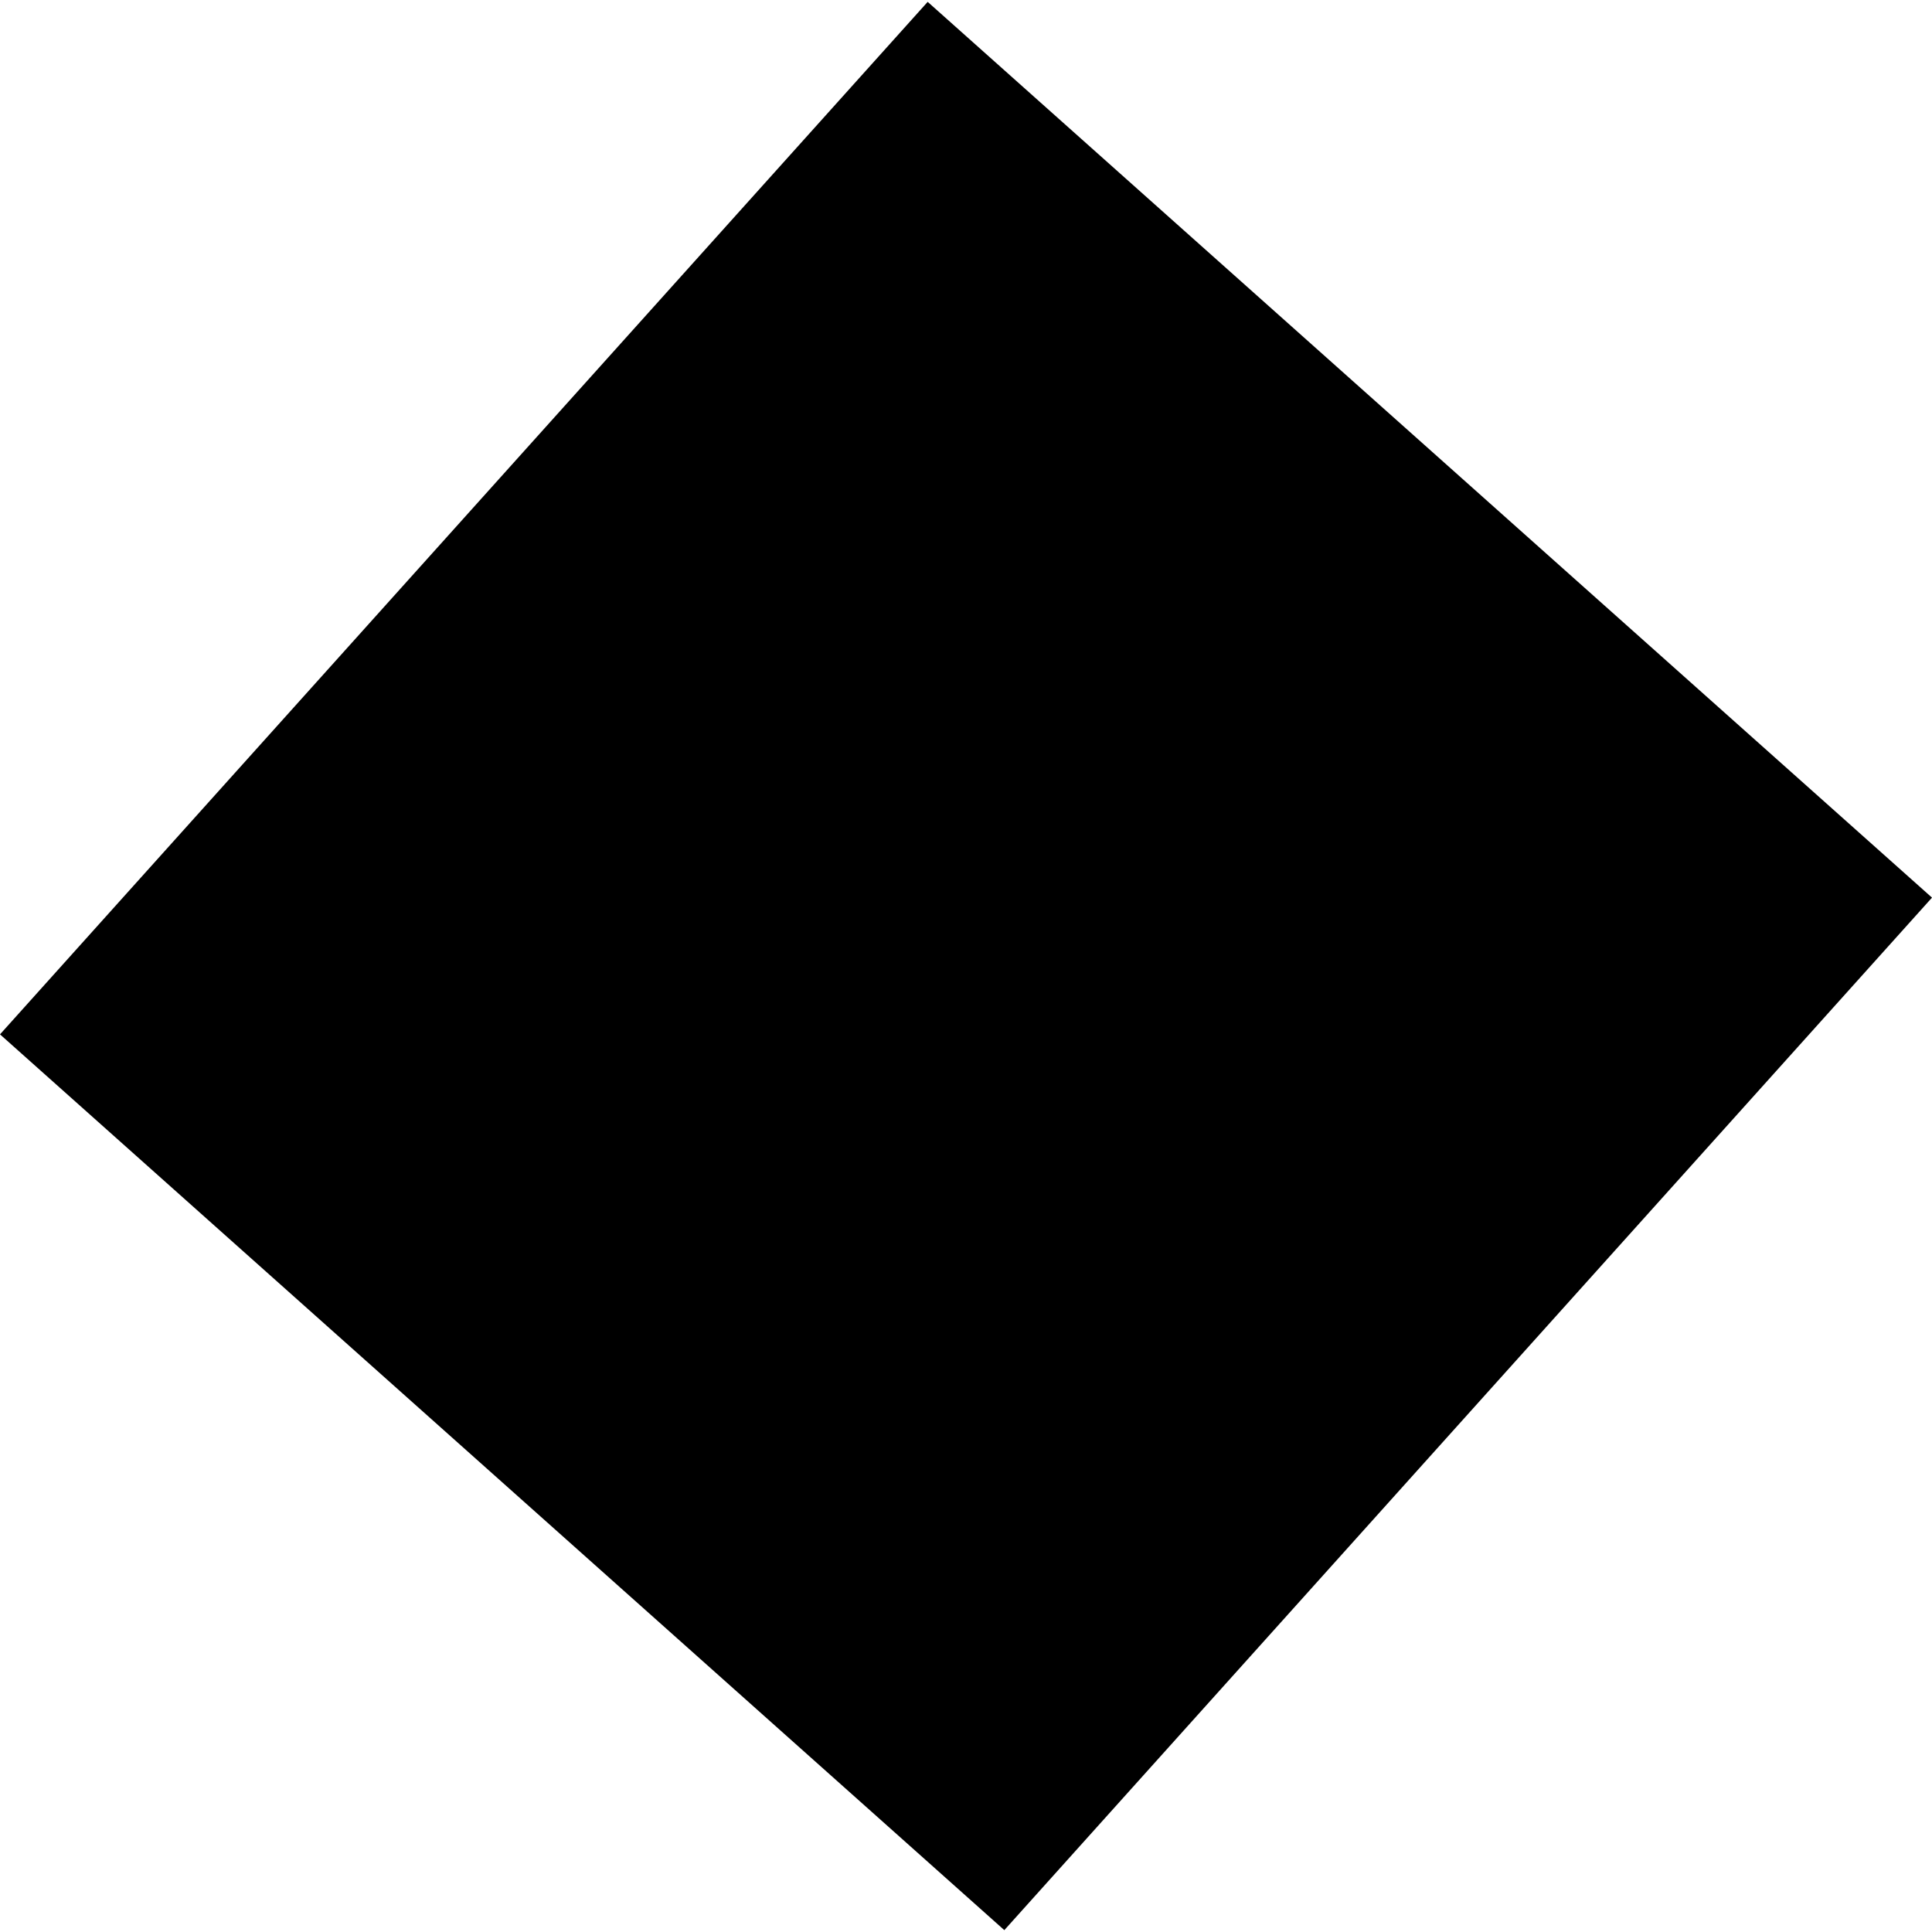 <?xml version="1.0" encoding="utf-8" standalone="no"?>
<!DOCTYPE svg PUBLIC "-//W3C//DTD SVG 1.1//EN"
  "http://www.w3.org/Graphics/SVG/1.1/DTD/svg11.dtd">
<!-- Created with matplotlib (https://matplotlib.org/) -->
<svg height="288pt" version="1.1" viewBox="0 0 288 288" width="288pt" xmlns="http://www.w3.org/2000/svg" xmlns:xlink="http://www.w3.org/1999/xlink">
 <defs>
  <style type="text/css">
*{stroke-linecap:butt;stroke-linejoin:round;}
  </style>
 </defs>
 <g id="figure_1">
  <g id="patch_1">
   <path d="M 0 288 
L 288 288 
L 288 0 
L 0 0 
z
" style="fill:none;opacity:0;"/>
  </g>
  <g id="axes_1">
   <g id="PatchCollection_1">
    <path clip-path="url(#pf52a838ddf)" d="M 138.287 0.278 
L 0 154.191 
L 149.713 287.722 
L 288 133.809 
L 138.287 0.278 
"/>
   </g>
  </g>
 </g>
 <defs>
  <clipPath id="pf52a838ddf">
   <rect height="287.443" width="288" x="0" y="0.278"/>
  </clipPath>
 </defs>
</svg>
